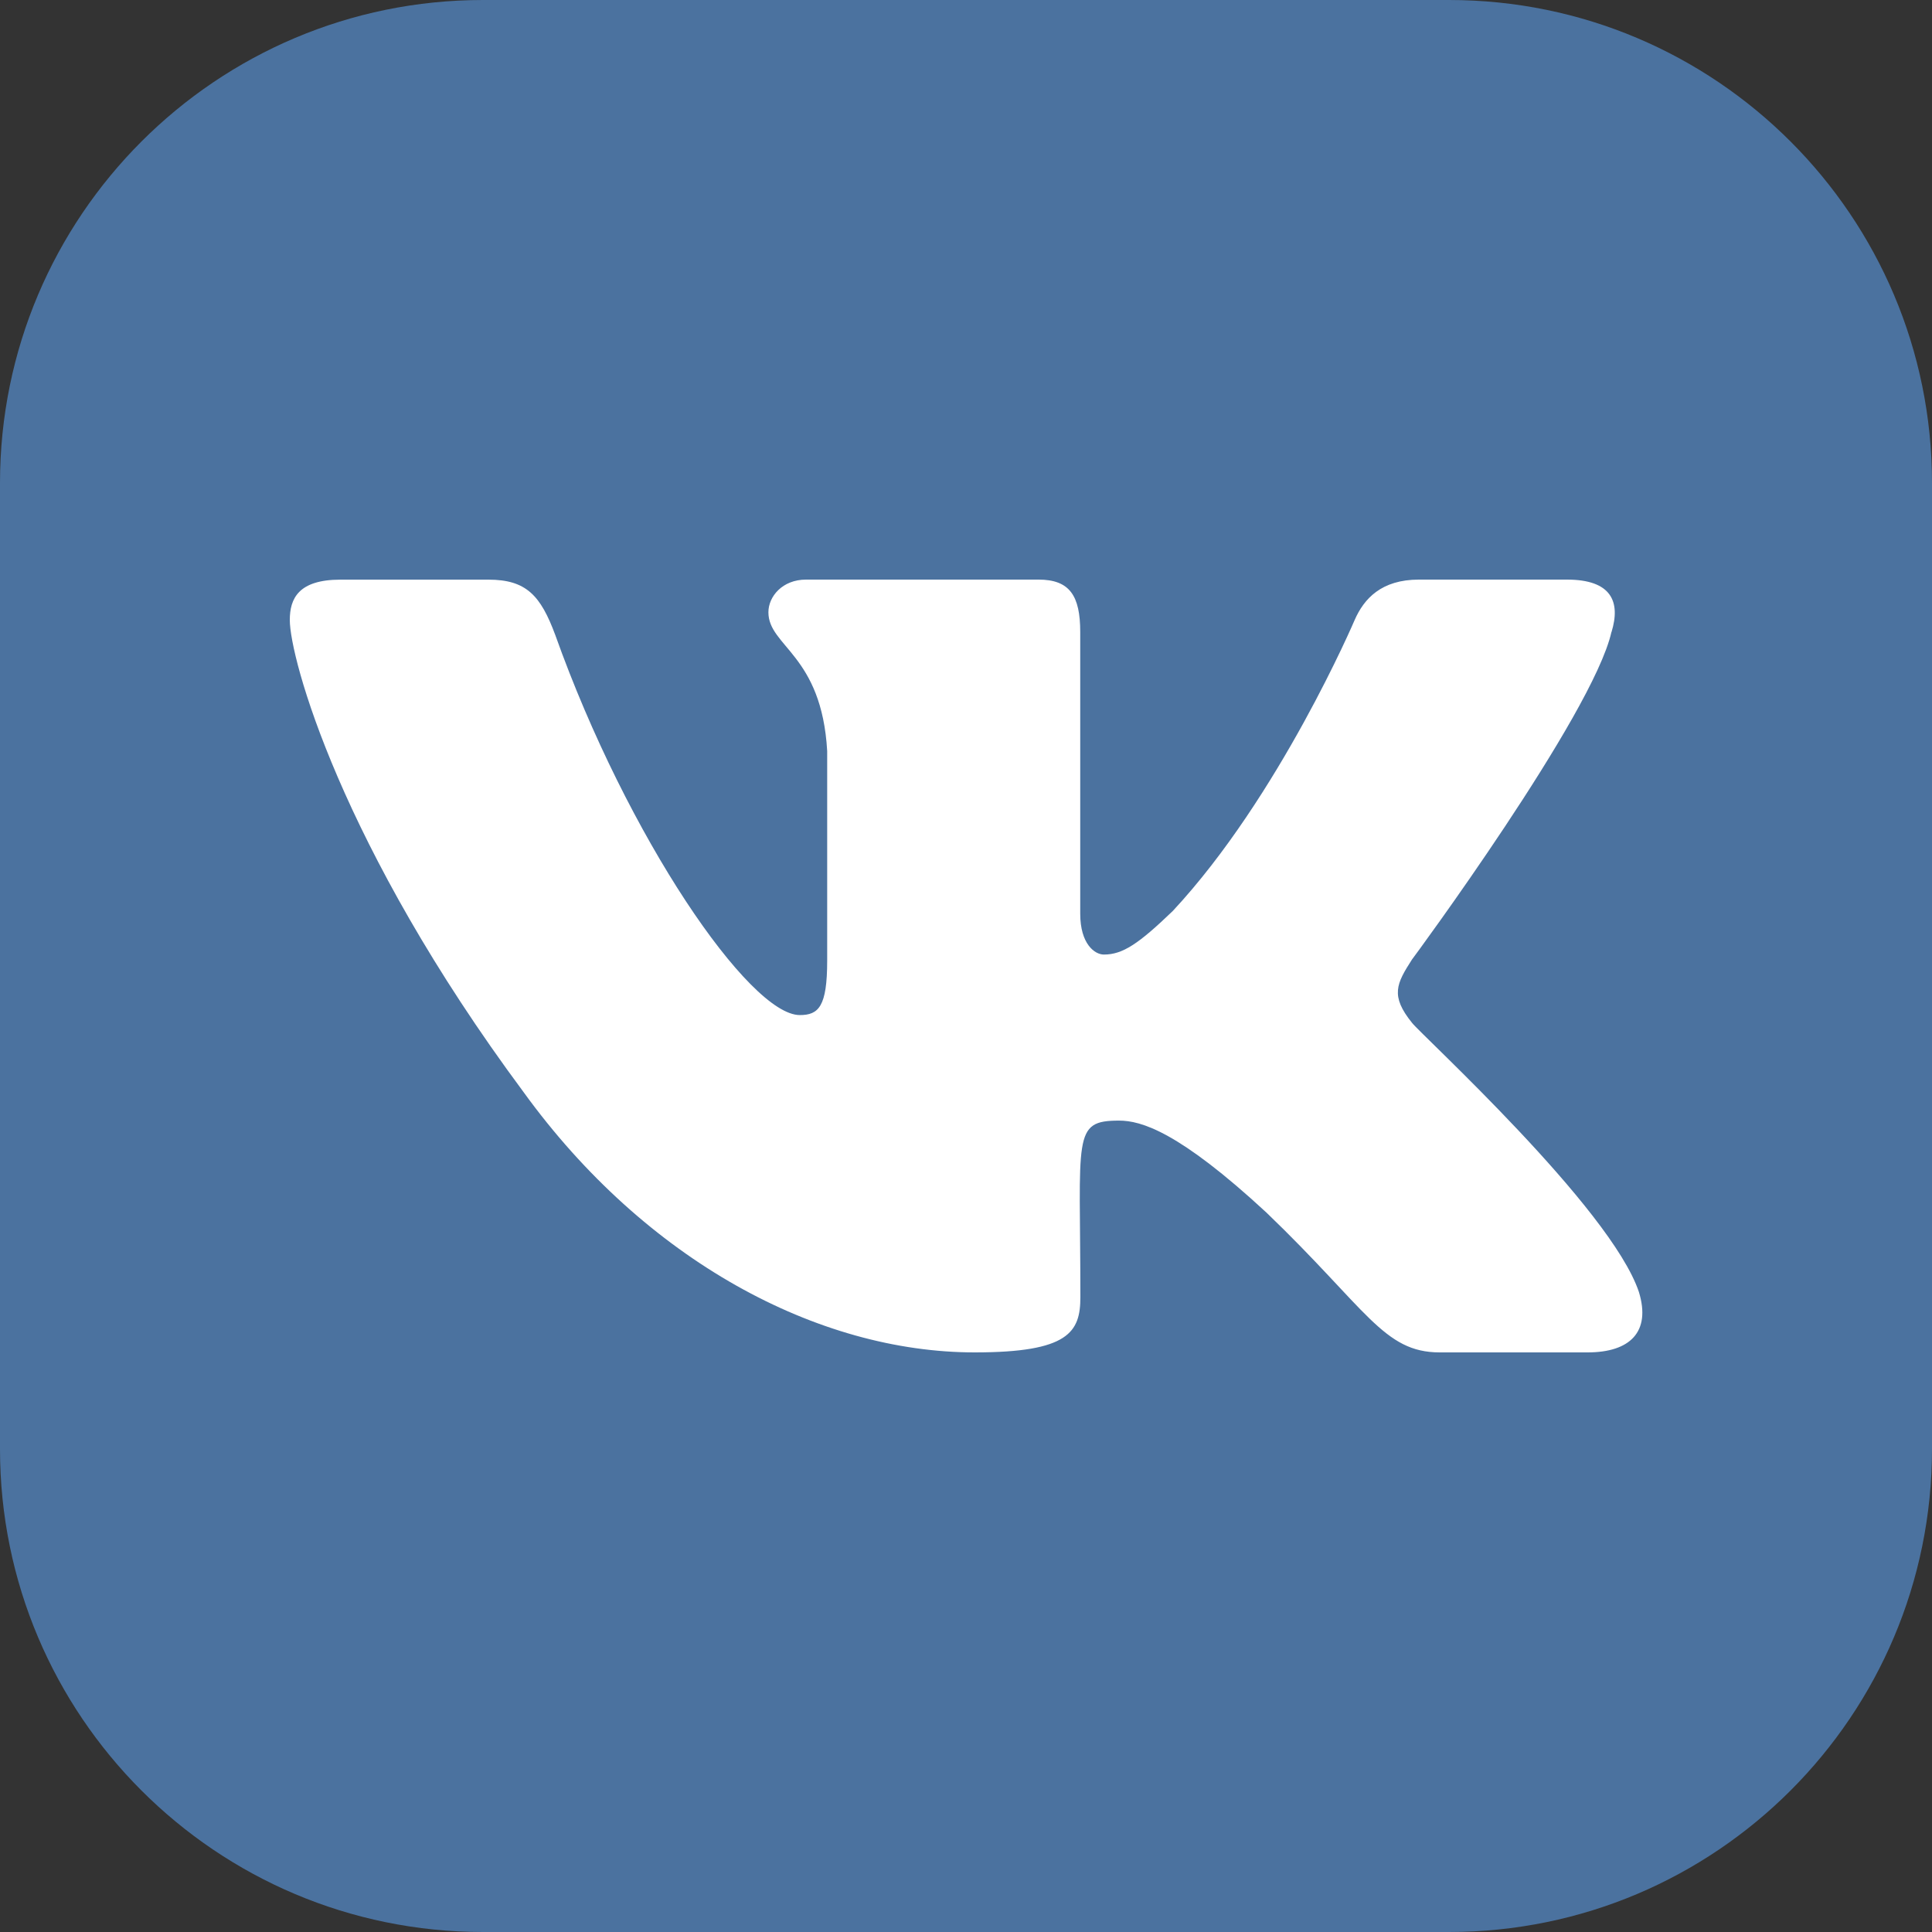 <?xml version="1.0" encoding="utf-8"?>
<!-- Generator: Adobe Illustrator 16.0.2, SVG Export Plug-In . SVG Version: 6.00 Build 0)  -->
<!DOCTYPE svg PUBLIC "-//W3C//DTD SVG 1.1//EN" "http://www.w3.org/Graphics/SVG/1.1/DTD/svg11.dtd">
<svg version="1.1" id="Слой_1" xmlns="http://www.w3.org/2000/svg" xmlns:xlink="http://www.w3.org/1999/xlink" x="0px" y="0px"
	 width="40px" height="40px" viewBox="-10 -10 40 40" enable-background="new -10 -10 40 40" xml:space="preserve">
<rect x="-10" y="-10" width="40" height="40" fill="#333333" stroke="none"/>
<g>
	<path fill="#4B729F" d="M0-10h20c5.523,0,10,4.478,10,10v20c0,5.523-4.477,10-10,10H0c-5.522,0-10-4.477-10-10V0
		C-10-5.522-5.522-10,0-10z"/>
	<path fill="#FFFFFF" d="M19.234,11.176c-0.453-0.561-0.322-0.81,0-1.311c0.008-0.006,3.742-5.064,4.129-6.779l0.002-0.001
		C23.557,2.459,23.365,2,22.441,2h-3.063C18.6,2,18.24,2.395,18.047,2.836c0,0-1.559,3.654-3.764,6.023
		c-0.711,0.685-1.041,0.904-1.428,0.904c-0.191,0-0.49-0.22-0.49-0.845V3.085c0-0.75-0.217-1.085-0.863-1.085H6.688
		C6.199,2,5.909,2.35,5.909,2.676c0,0.711,1.103,0.874,1.217,2.874v4.339c0,0.951-0.177,1.127-0.567,1.127
		c-1.041,0-3.566-3.671-5.063-7.87C1.193,2.33,0.897,2.001,0.112,2.001H-2.95C-3.824,2.001-4,2.396-4,2.837
		c0,0.779,1.041,4.654,4.84,9.774C3.371,16.105,6.937,18,10.181,18c1.948,0,2.187-0.422,2.187-1.145c0-3.34-0.176-3.654,0.801-3.654
		c0.453,0,1.232,0.221,3.051,1.904c2.082,2,2.424,2.895,3.588,2.895h3.061c0.875,0,1.316-0.422,1.063-1.25
		C23.348,15.004,19.412,11.414,19.234,11.176L19.234,11.176z"/>
</g>
</svg>
